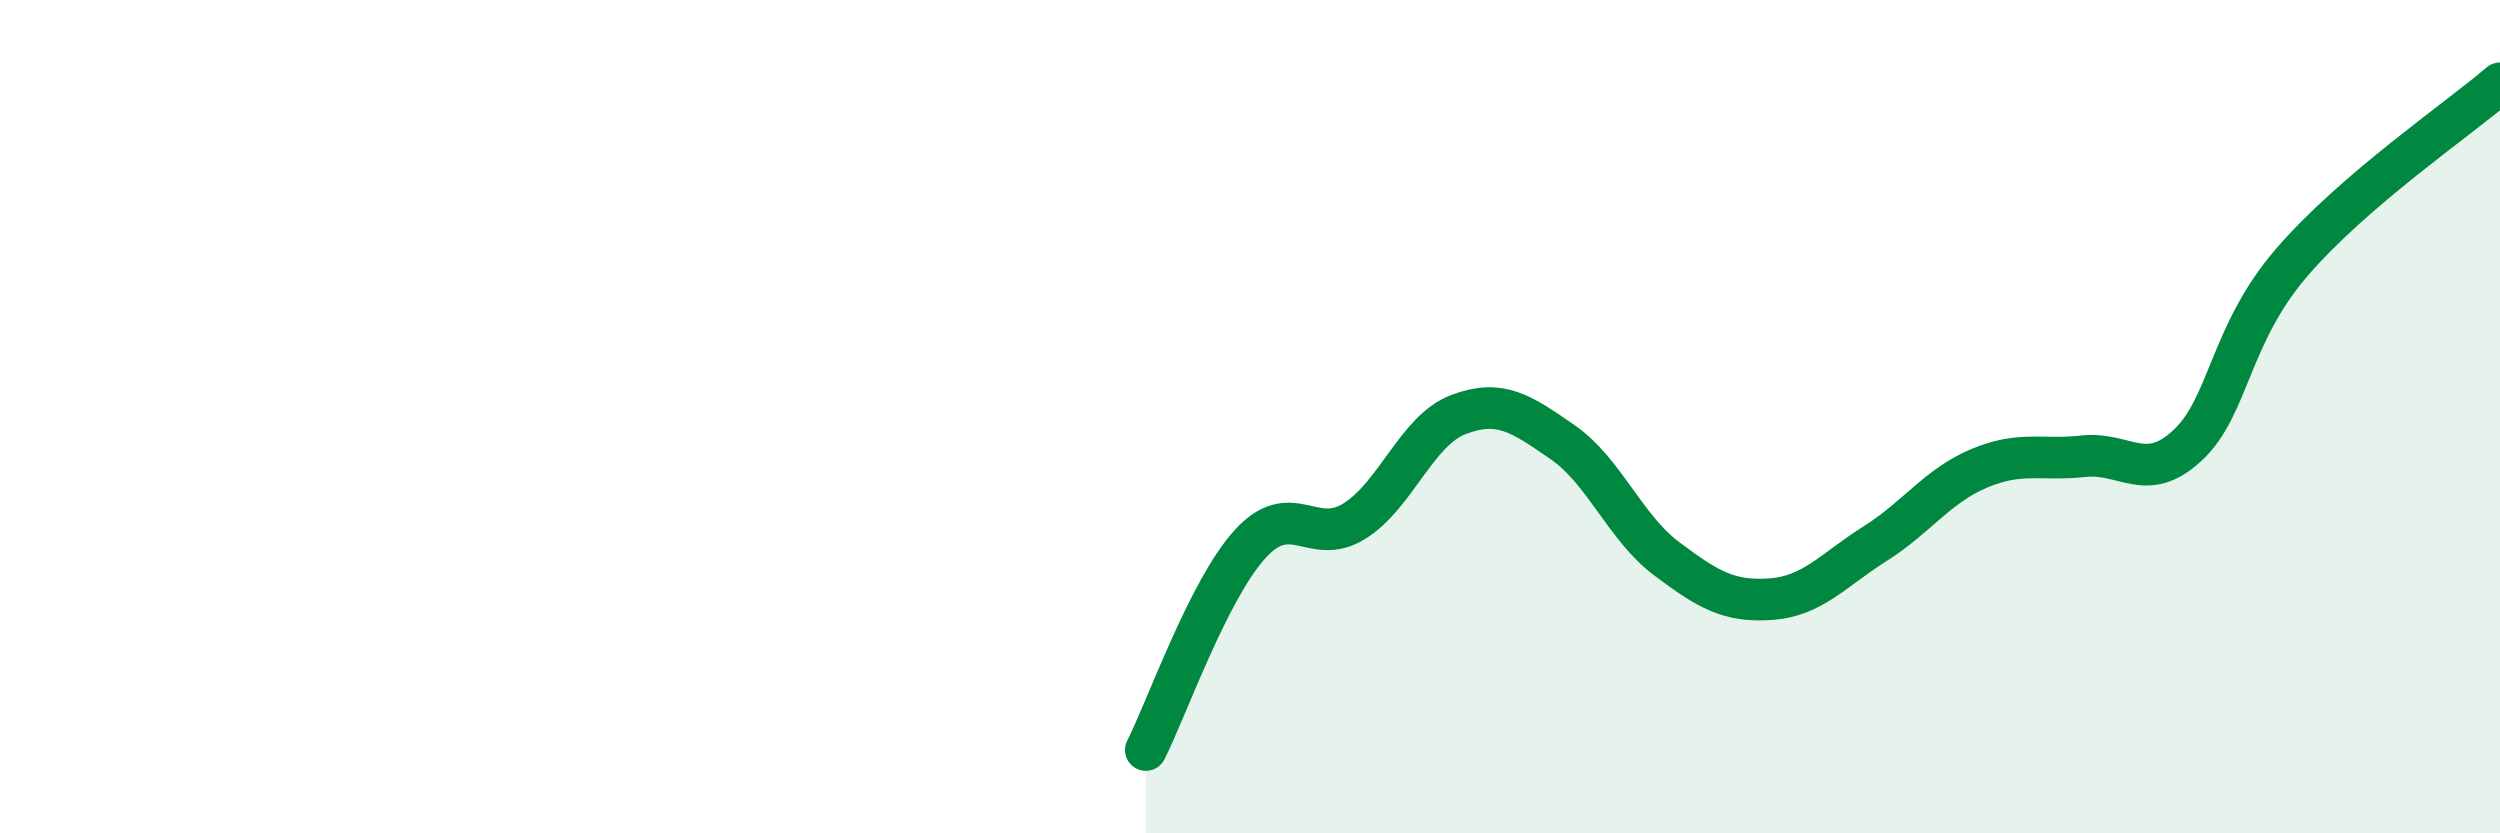 
    <svg width="60" height="20" viewBox="0 0 60 20" xmlns="http://www.w3.org/2000/svg">
      <path
        d="M 27.5,18 C 28,17.01 29,14.16 30,13.06 C 31,11.96 31.5,13.13 32.5,12.51 C 33.5,11.89 34,10.33 35,9.95 C 36,9.57 36.5,9.92 37.5,10.61 C 38.5,11.3 39,12.66 40,13.41 C 41,14.16 41.5,14.45 42.5,14.38 C 43.5,14.31 44,13.68 45,13.05 C 46,12.42 46.5,11.66 47.5,11.24 C 48.5,10.82 49,11.06 50,10.95 C 51,10.84 51.5,11.62 52.5,10.69 C 53.5,9.76 53.5,8.04 55,6.3 C 56.5,4.56 59,2.86 60,2L60 20L27.5 20Z"
        fill="#008740"
        opacity="0.1"
        stroke-linecap="round"
        stroke-linejoin="round"
      />
      <path
        d="M 27.5,18 C 28,17.01 29,14.16 30,13.06 C 31,11.96 31.5,13.13 32.5,12.51 C 33.5,11.89 34,10.33 35,9.95 C 36,9.57 36.5,9.92 37.5,10.61 C 38.5,11.3 39,12.66 40,13.41 C 41,14.16 41.5,14.45 42.5,14.38 C 43.5,14.31 44,13.68 45,13.05 C 46,12.42 46.5,11.66 47.5,11.24 C 48.5,10.82 49,11.06 50,10.95 C 51,10.84 51.5,11.62 52.5,10.69 C 53.5,9.76 53.5,8.04 55,6.3 C 56.5,4.56 59,2.86 60,2"
        stroke="#008740"
        stroke-width="1"
        fill="none"
        stroke-linecap="round"
        stroke-linejoin="round"
      />
    </svg>
  